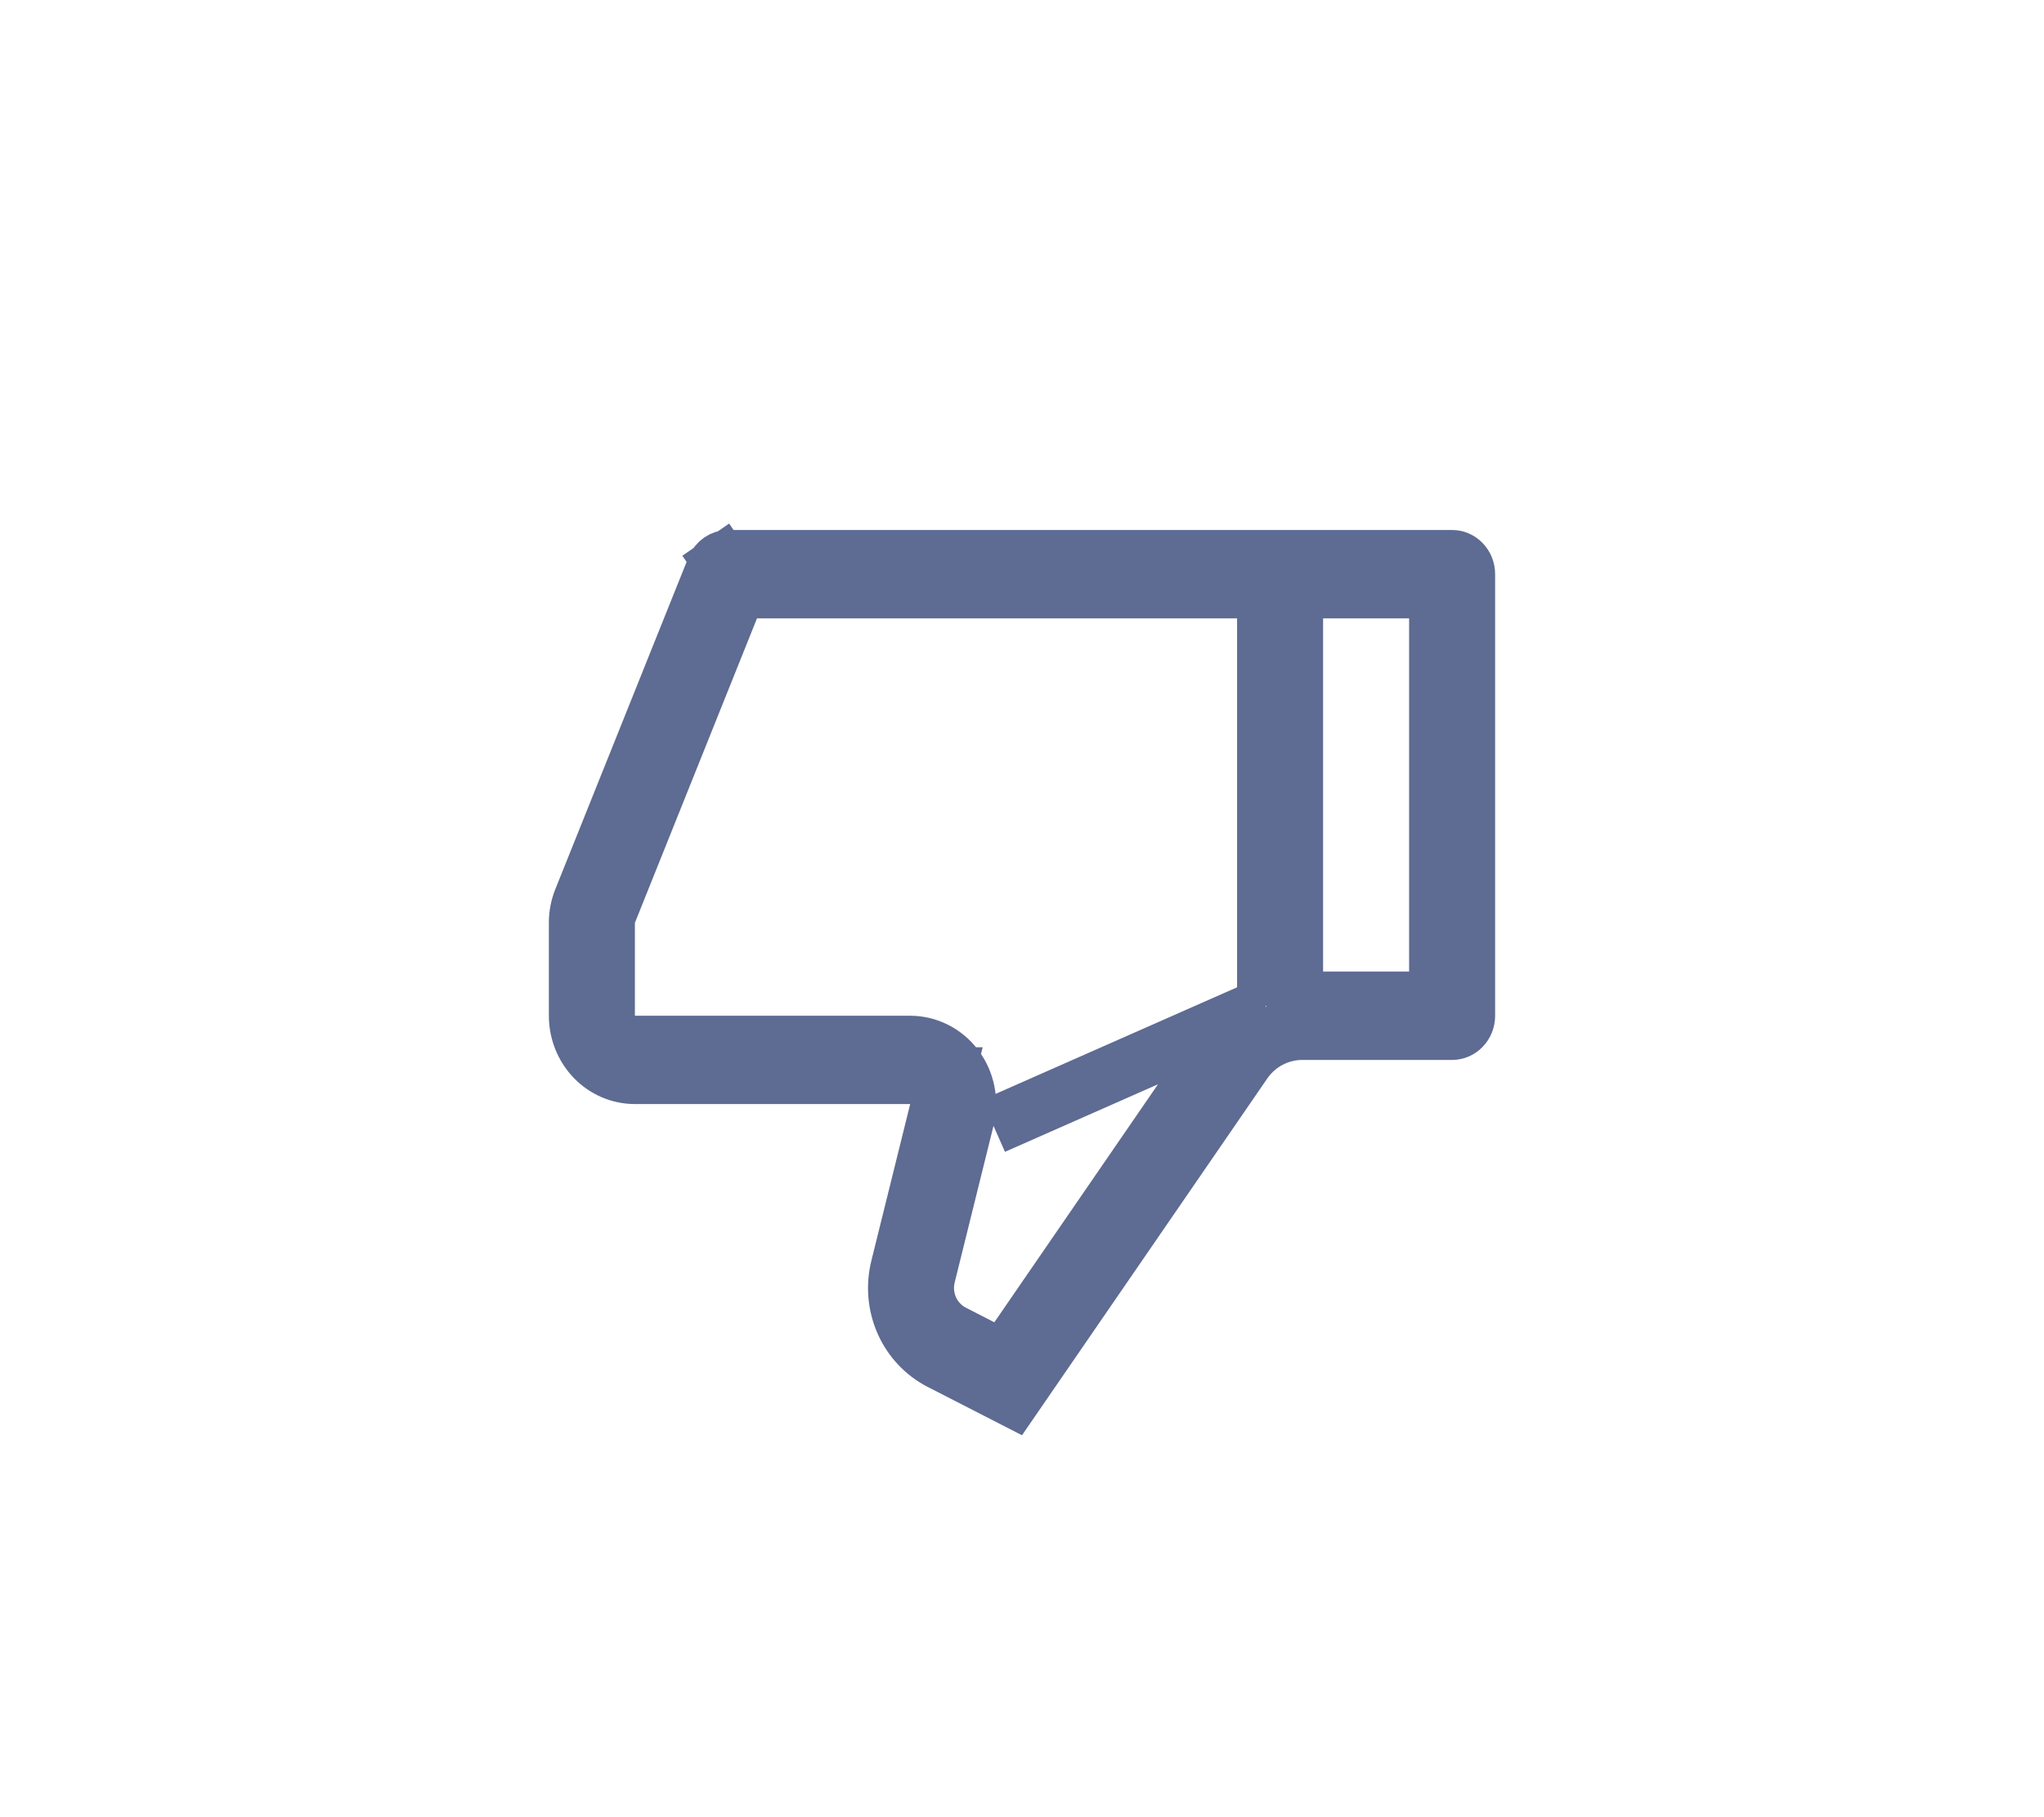 <svg width="36" height="32" viewBox="0 0 36 32" fill="none" xmlns="http://www.w3.org/2000/svg">
<path d="M22.288 17.712L22.047 17.858C21.832 17.988 21.642 18.164 21.493 18.38C21.493 18.38 21.493 18.38 21.493 18.38L17.925 23.568L17.676 23.93L17.285 23.73L16.784 23.473L16.784 23.473C16.603 23.381 16.462 23.229 16.38 23.046L16.837 22.842L16.38 23.046C16.299 22.863 16.281 22.658 16.329 22.464M22.288 17.712L17.498 19.826M22.288 17.712V17.43V10.889V10.389H21.788H13.333H12.995L12.869 10.702L10.718 16.065L10.682 16.154V16.251V17.887V18.387H11.182H16.03C16.03 18.387 16.03 18.387 16.03 18.387C16.183 18.387 16.334 18.423 16.472 18.492C16.61 18.561 16.732 18.663 16.828 18.79C16.924 18.916 16.991 19.065 17.023 19.224C17.056 19.383 17.052 19.548 17.013 19.705M22.288 17.712L17.498 19.826M16.329 22.464L16.814 22.584L16.329 22.464L16.329 22.464ZM16.329 22.464L17.013 19.705M17.013 19.705L17.498 19.826M17.013 19.705L17.013 19.705L17.498 19.826M16.516 19.562L16.669 18.942H16.03H11.182C10.917 18.942 10.66 18.834 10.469 18.638C10.277 18.441 10.167 18.171 10.167 17.887V16.251V16.25C10.166 16.111 10.193 15.973 10.245 15.844L12.589 10.001C12.589 10.001 12.589 10.001 12.589 10.001C12.61 9.948 12.645 9.906 12.687 9.877L12.43 9.503L12.687 9.877C12.729 9.848 12.777 9.833 12.825 9.833H12.826H25.576C25.64 9.833 25.704 9.859 25.753 9.91C25.803 9.961 25.833 10.033 25.833 10.111V17.887C25.833 17.965 25.803 18.037 25.753 18.088C25.704 18.139 25.64 18.165 25.576 18.165H22.938C22.938 18.165 22.938 18.165 22.938 18.165C22.734 18.165 22.534 18.215 22.355 18.31L22.589 18.752L22.355 18.31C22.175 18.405 22.022 18.543 21.907 18.71L21.907 18.71L17.837 24.629L16.563 23.976L16.563 23.976C16.28 23.83 16.05 23.588 15.916 23.287C15.782 22.985 15.752 22.645 15.832 22.322L15.832 22.322L16.516 19.562ZM22.803 17.109V17.609H23.303H24.818H25.318V17.109V10.889V10.389H24.818H23.303H22.803V10.889V17.109Z" stroke="#5E6B92"/>
</svg>
